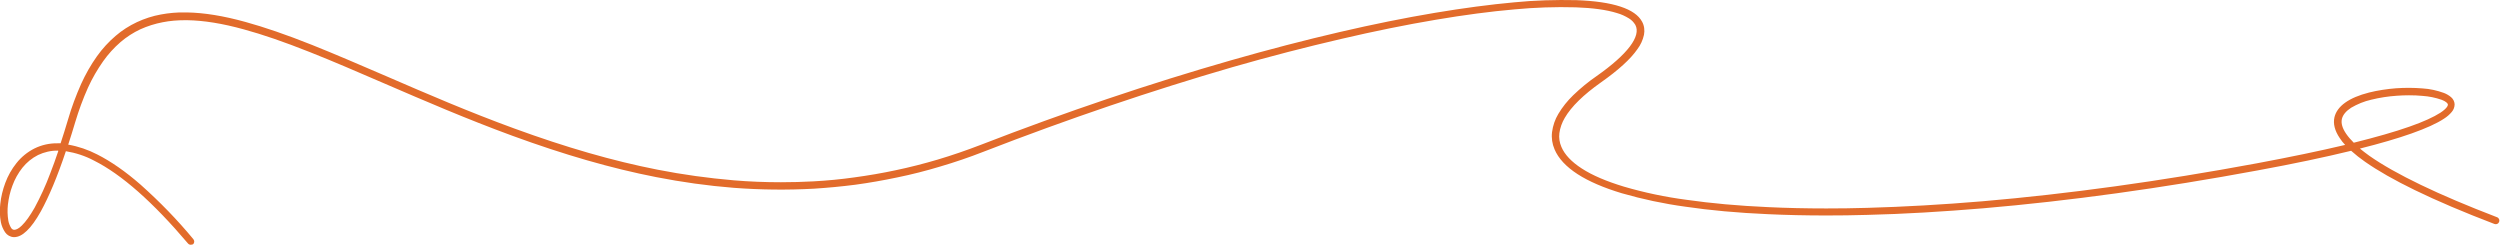 <?xml version="1.0" encoding="utf-8"?>
<!-- Generator: Adobe Illustrator 27.0.1, SVG Export Plug-In . SVG Version: 6.00 Build 0)  -->
<svg version="1.1" id="Layer_1" xmlns="http://www.w3.org/2000/svg" xmlns:xlink="http://www.w3.org/1999/xlink" x="0px" y="0px"
	 viewBox="0 0 1707.9 167.2" style="enable-background:new 0 0 1707.9 167.2;" xml:space="preserve">
<style type="text/css">
	.st0{fill:#E26B2B;}
</style>
<path id="Leadership_line_3" class="st0" d="M130.3,167.2c-0.7,0-1.4-0.3-1.9-0.9c-23.8-28.1-45.4-47.2-64.2-56.6
	c-6-3.2-12.5-5.3-19.2-6.4c-5.8,17.4-11.6,31.1-17.1,41.1c-3.3,5.9-6.5,10.4-9.6,13.3c-3,2.9-5.9,4.3-8.6,4.3c-0.1,0-0.2,0-0.3,0
	c-2.4-0.1-4.6-1.4-5.9-3.3c-1.4-2.1-2.4-4.4-2.9-6.9c-0.8-4.1-0.9-8.3-0.4-12.5c0.5-4.9,1.7-9.7,3.4-14.3c1.8-4.9,4.4-9.5,7.6-13.5
	c3.3-4.2,7.6-7.7,12.4-10.1c4.9-2.4,10.3-3.6,15.8-3.5c0.7,0,1.3,0,2,0c1.7-5.1,3.4-10.6,5.1-16.3c2.4-8.3,5.4-16.3,8.9-24.2
	c3-6.6,6.6-13,10.8-18.9c3.7-5.2,8-9.9,12.8-14c4.4-3.8,9.3-6.9,14.6-9.4c5.2-2.4,10.7-4.2,16.3-5.2c5.4-1,10.8-1.5,16.2-1.4
	c0.5,0,1.1,0,1.6,0c11.7,0.2,24.8,2.3,40,6.5c13,3.6,27.4,8.5,45.5,15.7c16,6.4,32.9,13.7,50.8,21.4c27.7,12,56.4,24.4,87.4,35.7
	c35.3,12.9,67.2,22.1,97.7,28.1c17.3,3.4,34.7,5.8,52.3,7.3c10.7,0.9,21.5,1.3,32.1,1.3c7.5,0,14.9-0.2,22.2-0.6
	c9.3-0.5,18.7-1.4,27.9-2.7c9.5-1.3,19-2.9,28.3-4.9c9.6-2,19.3-4.5,28.8-7.3c9.7-2.9,19.6-6.3,29.2-10
	c58.3-22.6,115.9-42,171.1-57.8c25.5-7.3,50.5-13.8,74.2-19.3c22.8-5.3,44.6-9.7,64.9-13.1c19.6-3.3,37.9-5.7,54.3-7.2
	c14.1-1.4,28.3-1.8,42.4-1.5c25.2,0.9,40.3,5.9,45,14.7c1.5,2.7,1.9,5.9,1.3,9c-0.8,3.6-2.3,6.9-4.5,9.8
	c-4.7,6.8-13.1,14.4-24.9,22.7c-11.9,8.4-20.2,16.5-24.7,24.2c-1.9,3.2-3.2,6.8-3.7,10.5c-0.4,3.2,0.1,6.4,1.4,9.4
	c2.2,5.2,6.9,10.2,13.9,14.7c7.2,4.7,16.9,8.8,28.8,12.4c14,4.1,28.3,7.1,42.8,9c16.7,2.4,35.4,4.1,55.7,5
	c12.6,0.6,25.9,0.9,39.7,0.9c9.1,0,18.4-0.1,28-0.4c24.9-0.7,51.4-2.2,78.8-4.5c58.5-5,121.5-13.7,187.2-25.9
	c23-4.3,43.2-8.5,60.5-12.6c-1.4-1.5-2.6-3-3.7-4.7c-3.4-5-4.6-9.8-3.6-14.2c1.8-7.6,9.9-13.4,23.7-16.9c6-1.5,12.2-2.4,18.4-2.9
	c6-0.4,12.1-0.4,18.1,0.1c5,0.3,9.9,1.4,14.6,3.1c1.8,0.7,3.5,1.7,4.9,2.9c1.4,1.2,2.3,2.9,2.4,4.8c0,1.9-0.7,3.8-1.9,5.2
	c-1.5,1.8-3.3,3.4-5.4,4.7c-4.8,3.2-12.3,6.6-22.2,10.1c-9.6,3.4-21.3,6.8-35.2,10.3c1.9,1.6,4.1,3.2,6.4,4.9
	c17.8,12.5,47.1,26.6,87.3,42c1.3,0.5,1.9,1.9,1.4,3.2c-0.5,1.3-1.9,1.9-3.2,1.4c-21-8-39.3-15.8-54.3-23.1
	c-14-6.8-25.4-13.3-34.1-19.4c-3.3-2.3-6.5-4.8-9.5-7.5c-18,4.4-39.3,8.9-63.8,13.4c-65.8,12.2-128.9,20.9-187.6,25.9
	c-27.5,2.3-54.1,3.9-79.1,4.5c-9.6,0.3-19,0.4-28.1,0.4c-13.9,0-27.3-0.3-40-0.9c-20.5-0.9-39.4-2.6-56.2-5.1
	c-14.7-2-29.3-5.1-43.5-9.2c-12.3-3.7-22.5-8.1-30.1-13c-7.9-5.1-13.2-10.8-15.8-17c-1.6-3.7-2.2-7.8-1.7-11.8
	c0.6-4.4,2-8.6,4.3-12.4c2.8-4.7,6.2-8.9,10.1-12.7c5-4.8,10.3-9.2,16-13.1c21.2-14.9,30.6-27.3,26.5-35c-1.1-1.8-2.5-3.3-4.3-4.4
	c-2.6-1.6-5.4-2.9-8.3-3.7c-7-2.2-16.5-3.5-28.1-3.9c-13.9-0.4-27.9,0.1-41.8,1.4c-16.3,1.4-34.4,3.8-53.9,7.1
	c-20.2,3.4-41.9,7.8-64.6,13.1c-23.7,5.5-48.6,11.9-74,19.2C787.4,61.7,730,81.1,671.8,103.7c-9.7,3.8-19.7,7.2-29.6,10.1
	c-9.6,2.9-19.4,5.4-29.2,7.4c-9.5,2-19.1,3.7-28.7,5c-9.3,1.2-18.8,2.1-28.2,2.7c-18.3,1-36.7,0.8-55-0.6
	c-17.7-1.4-35.4-3.9-52.8-7.3c-30.7-6-62.9-15.3-98.4-28.3c-31.1-11.4-59.8-23.8-87.6-35.8c-17.8-7.7-34.7-15-50.6-21.3
	c-17.9-7.1-32.2-12-45-15.5c-14.8-4.1-27.5-6.1-38.7-6.3c-0.5,0-1,0-1.6,0c-5.1,0-10.3,0.4-15.3,1.4c-5.2,1-10.3,2.6-15.2,4.8
	c-4.9,2.3-9.4,5.2-13.5,8.7c-4.5,3.9-8.5,8.3-11.9,13.1c-4,5.7-7.5,11.7-10.4,18.1c-3.4,7.6-6.3,15.5-8.7,23.5
	c-1.6,5.4-3.2,10.5-4.8,15.4c6.9,1.2,13.6,3.5,19.8,6.7c9.3,4.7,19.3,11.6,29.7,20.7c12.9,11.5,25,23.9,36,37.2
	c0.9,1.1,0.8,2.6-0.3,3.5C131.5,167,130.9,167.2,130.3,167.2z M39.6,102.9c-4.7-0.1-9.4,1-13.6,3c-4.2,2.1-7.8,5.1-10.7,8.7
	c-2.9,3.7-5.2,7.8-6.8,12.2c-1.6,4.2-2.6,8.6-3.1,13c-0.4,3.7-0.3,7.3,0.3,11c0.3,1.7,1,3.4,1.9,4.9c0.5,0.8,1.3,1.3,2.1,1.3
	c0,0,0.1,0,0.1,0c1.3,0,3.2-1,5.1-2.9c2.7-2.6,5.6-6.7,8.7-12.1c4.1-7.6,7.7-15.4,10.7-23.5c1.9-4.8,3.7-9.9,5.6-15.5H39.6z
	 M1645.7,65.1c-2.7,0-5.5,0.1-8.2,0.3c-5.9,0.4-11.8,1.3-17.5,2.7c-4.9,1.1-9.5,3-13.8,5.5c-3.5,2.3-5.6,4.8-6.3,7.6
	c-0.7,3,0.3,6.4,2.9,10.2c1.5,2.2,3.3,4.2,5.2,6.1c15.2-3.8,27.9-7.4,38.1-11c9.5-3.3,16.6-6.6,21.1-9.5c4.8-3.2,5.1-5,5.1-5.5
	c0-1-1.6-2.3-4.2-3.3c-4.3-1.5-8.7-2.4-13.2-2.7C1651.9,65.2,1648.9,65.1,1645.7,65.1L1645.7,65.1z"/>
</svg>
